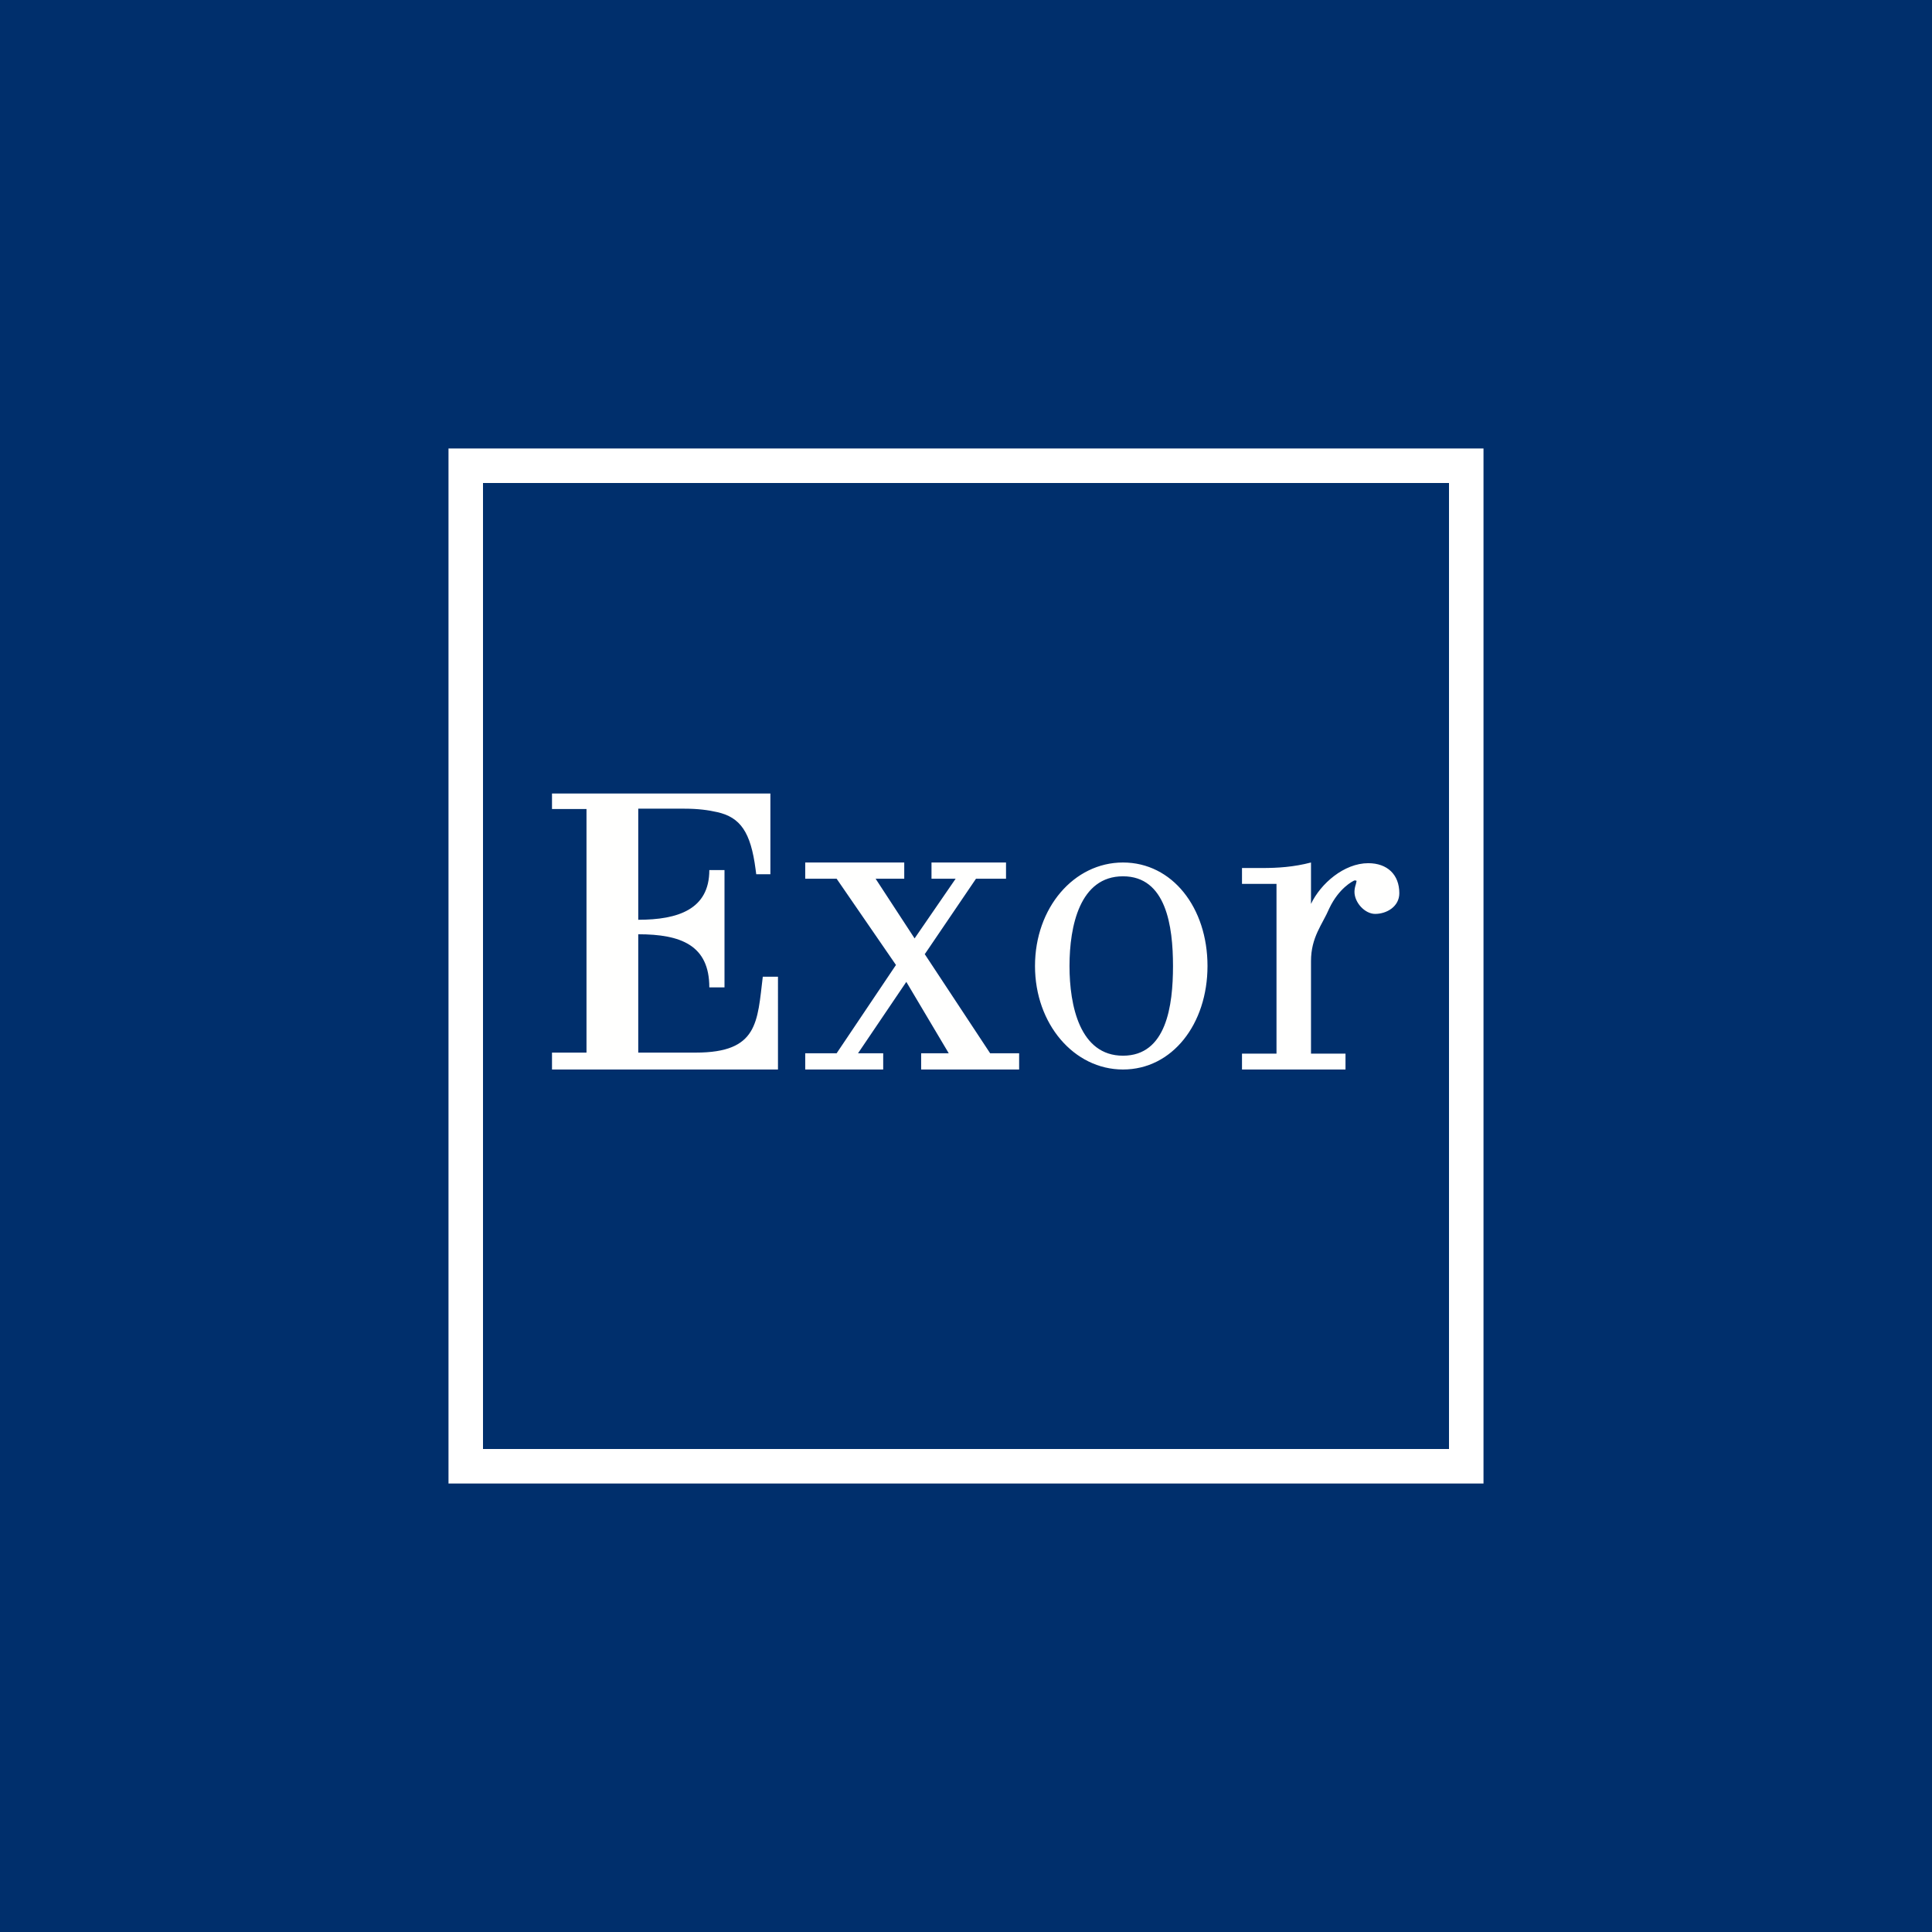 <?xml version="1.0" encoding="UTF-8"?>
<svg xmlns="http://www.w3.org/2000/svg" width="56" height="56">
  <path fill="#002F6C" d="M0 0h56v56H0z"></path>
  <path d="M14 14v28h28V14H14zm-1-1h30v30H13V13z" fill="#fff"></path>
  <path d="M22.11 28.31h.44V31H16v-.49h1v-7.06h-1V23h6.33v2.34h-.41l-.02-.15c-.14-1.07-.44-1.5-1.11-1.65-.26-.06-.56-.1-.95-.1H18.5v3.22c1.15 0 2.06-.3 2.06-1.44H21v3.4h-.44c0-1.22-.82-1.54-2.06-1.54v3.43h1.67c1.81 0 1.78-.89 1.94-2.2zm17.55-3.29c.55 0 .9.33.9.87 0 .39-.37.6-.7.6-.3 0-.6-.33-.6-.64 0-.08.02-.16.04-.22l.02-.09c0-.01 0-.02-.06-.02-.05.02-.45.22-.73.81-.2.47-.53.83-.53 1.53v2.68h1V31h-3v-.46h1v-4.92h-1v-.46h.58c.47 0 .92-.03 1.42-.16v1.2c.28-.59.96-1.18 1.66-1.18zM32.55 25c1.43 0 2.45 1.31 2.45 3 0 1.68-1.02 3-2.45 3-1.42 0-2.55-1.32-2.55-3 0-1.69 1.13-3 2.55-3zm0 5.6c1.26 0 1.45-1.45 1.45-2.6 0-1.16-.2-2.6-1.45-2.6S31 26.84 31 28c0 1.15.3 2.6 1.55 2.6zm-5.75-2.95l1.9 2.88h.84V31H26.7v-.47h.8l-1.23-2.07-1.4 2.07h.73V31h-2.26v-.47h.91l1.72-2.56-1.72-2.5h-.91V25h2.87v.47h-.83l1.13 1.73 1.19-1.73H27V25h2.16v.47h-.87l-1.48 2.18z" fill="#FFFFFE"></path>
</svg>
